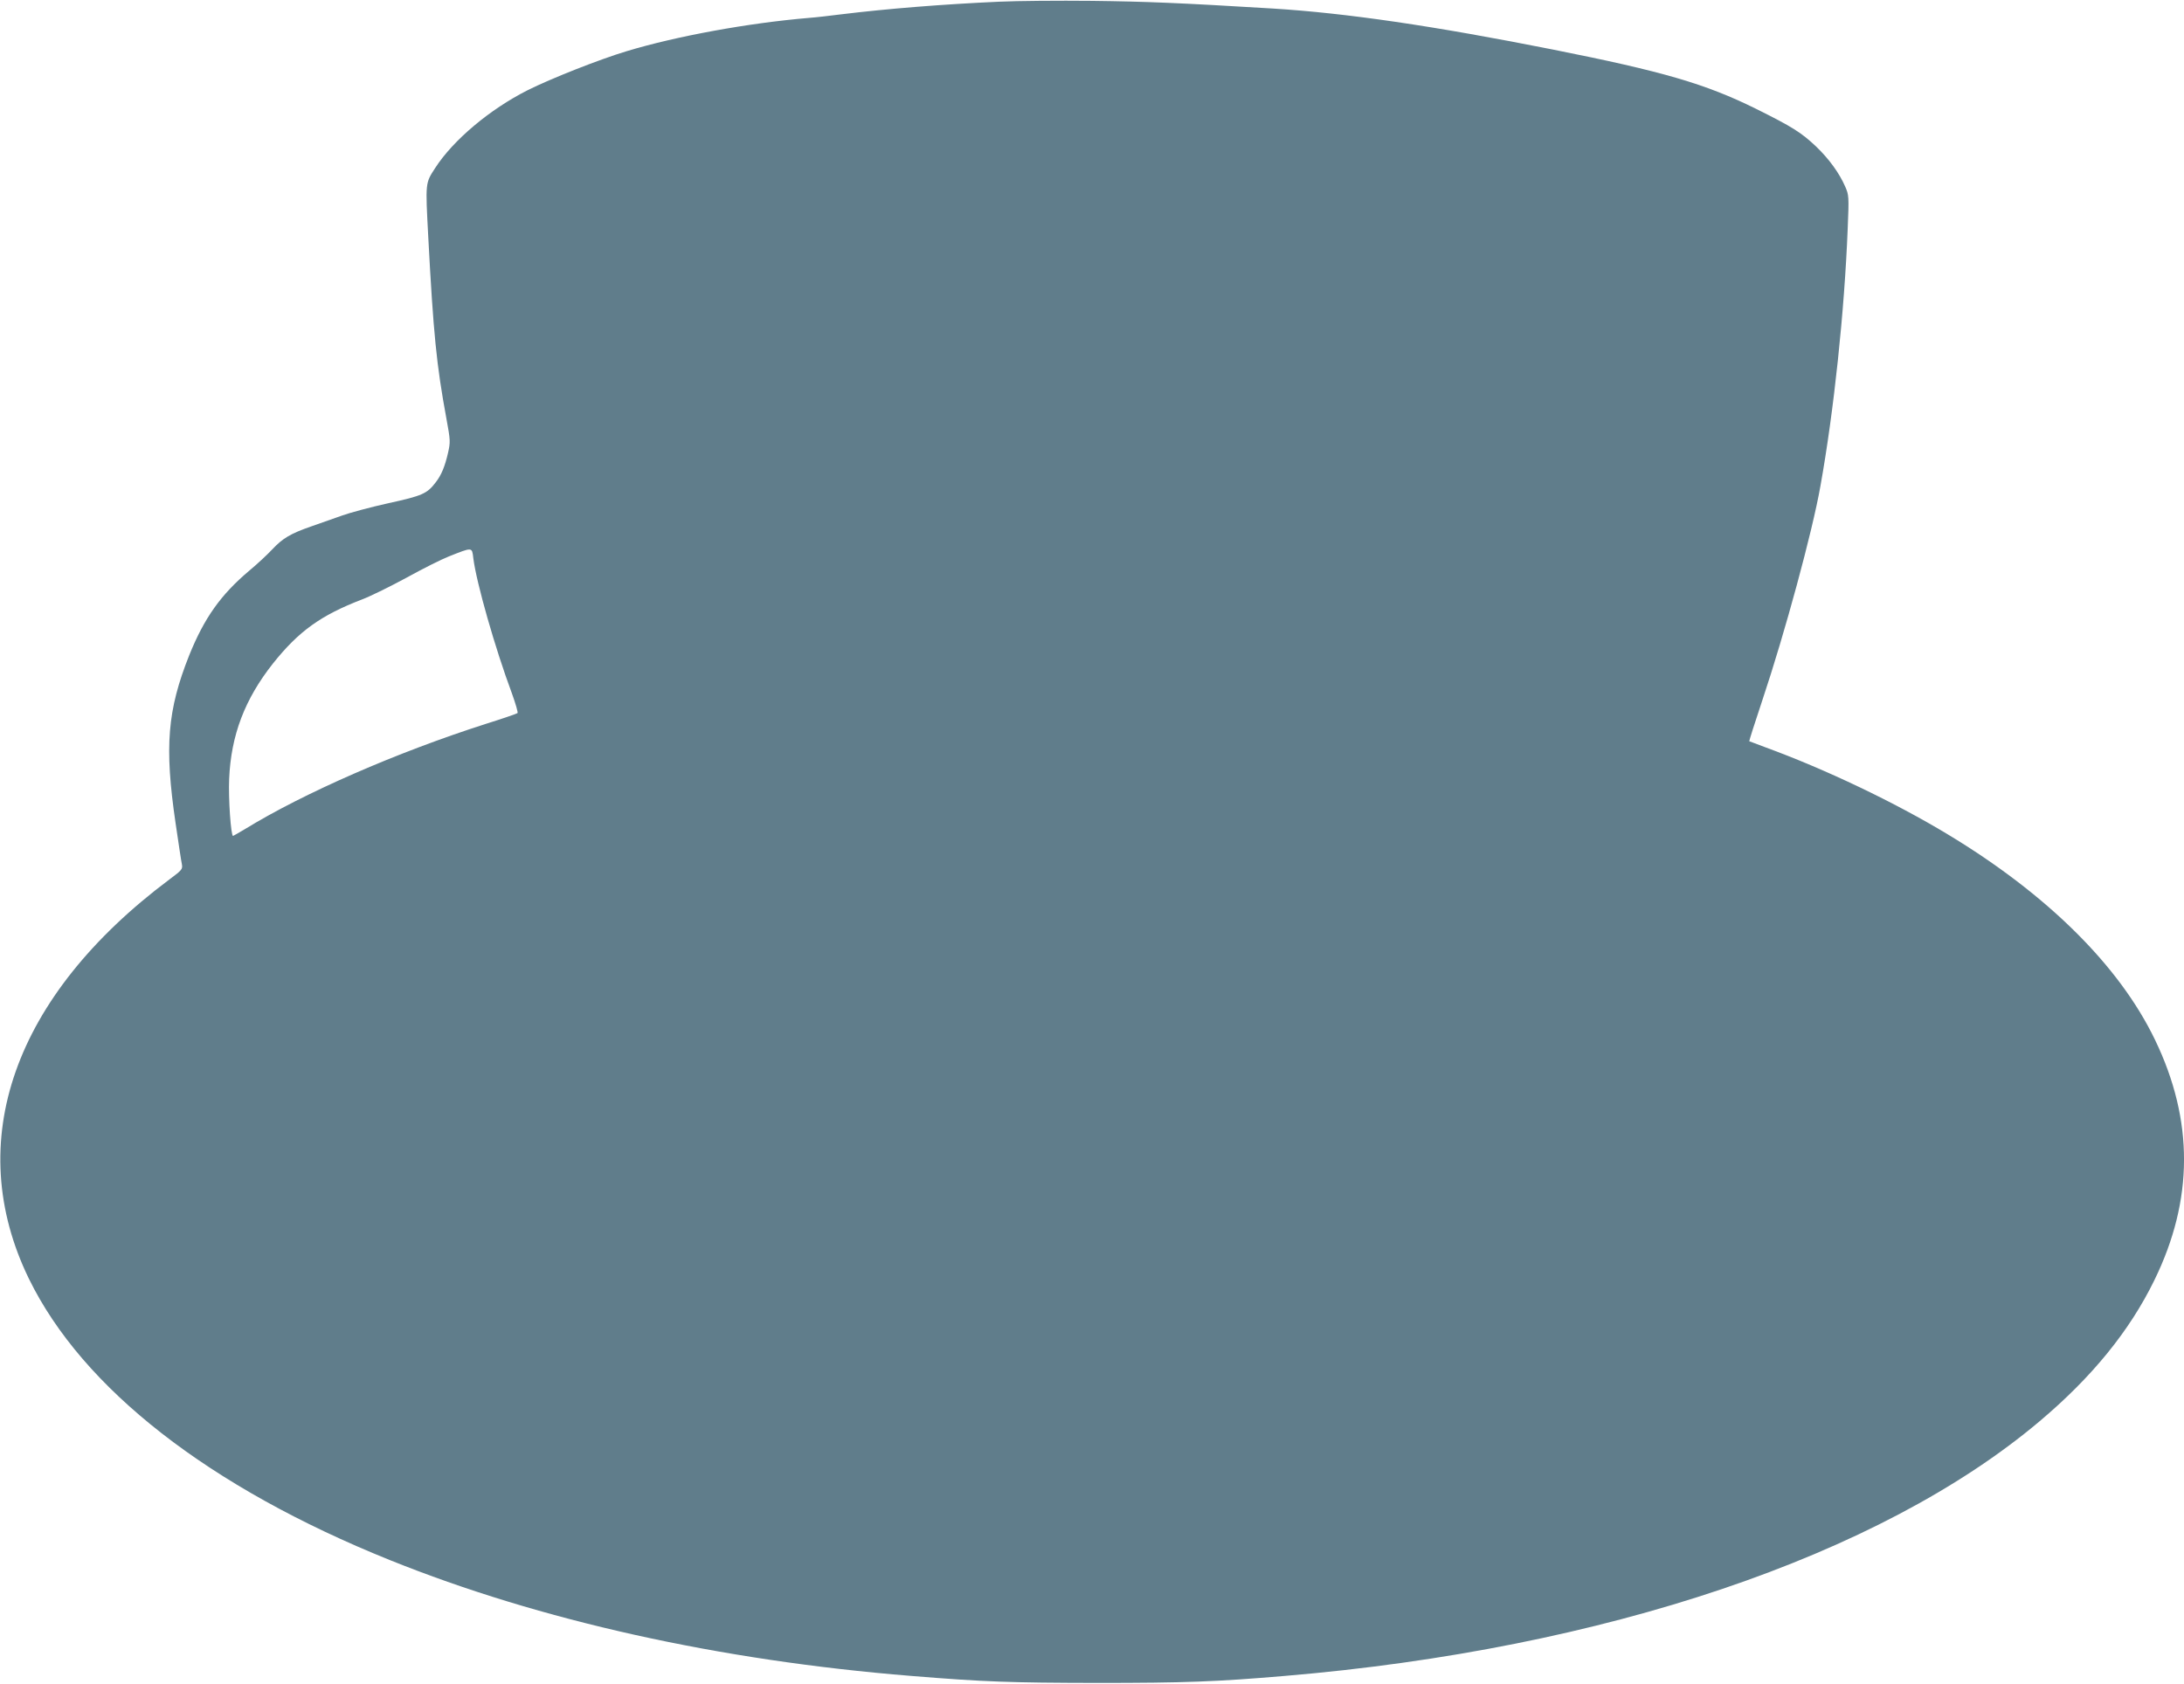 <?xml version="1.0" standalone="no"?>
<!DOCTYPE svg PUBLIC "-//W3C//DTD SVG 20010904//EN"
 "http://www.w3.org/TR/2001/REC-SVG-20010904/DTD/svg10.dtd">
<svg version="1.0" xmlns="http://www.w3.org/2000/svg"
 width="1280pt" height="987pt" viewBox="0 0 1280 987"
 preserveAspectRatio="xMidYMid meet">
<g transform="translate(0,987) scale(0.1,-0.1)"
fill="#607d8b" stroke="none">
<path d="M5855 9860 c-331 -15 -655 -41 -925 -74 -63 -8 -149 -18 -190 -21
-355 -30 -776 -107 -1067 -195 -157 -47 -446 -161 -581 -229 -220 -111 -435
-291 -541 -455 -59 -91 -58 -83 -41 -406 30 -565 48 -748 106 -1062 24 -130
24 -139 10 -202 -19 -82 -39 -130 -72 -173 -51 -67 -78 -79 -279 -123 -104
-23 -226 -56 -270 -72 -44 -16 -124 -44 -179 -63 -124 -43 -169 -70 -231 -136
-28 -30 -88 -86 -135 -125 -167 -141 -263 -277 -351 -495 -128 -322 -146 -535
-80 -984 17 -115 33 -224 37 -241 5 -29 1 -34 -73 -89 -914 -684 -1214 -1538
-824 -2340 315 -645 1056 -1223 2116 -1650 882 -355 1930 -588 3055 -679 430
-35 579 -40 1090 -41 513 0 701 7 1100 41 1869 157 3488 703 4424 1493 306
258 527 529 672 826 231 472 232 937 4 1410 -209 434 -632 853 -1216 1205
-308 186 -713 380 -1069 510 -49 19 -91 34 -93 35 -1 2 33 110 77 241 131 391
293 987 340 1254 79 439 141 1027 160 1510 8 189 7 197 -15 247 -34 78 -94
161 -170 234 -88 83 -139 115 -354 222 -296 146 -543 218 -1186 346 -705 140
-1212 214 -1644 241 -547 33 -739 41 -1060 45 -195 2 -440 0 -545 -5z m-3081
-3262 c18 -144 128 -529 226 -792 22 -61 37 -113 33 -116 -5 -4 -89 -33 -188
-64 -521 -167 -1064 -404 -1411 -617 -36 -21 -66 -39 -68 -39 -13 0 -28 222
-23 334 11 256 91 467 257 677 151 189 279 282 524 376 50 19 167 77 261 128
94 52 204 107 245 123 141 56 136 56 144 -10z"/>
</g>
</svg>
